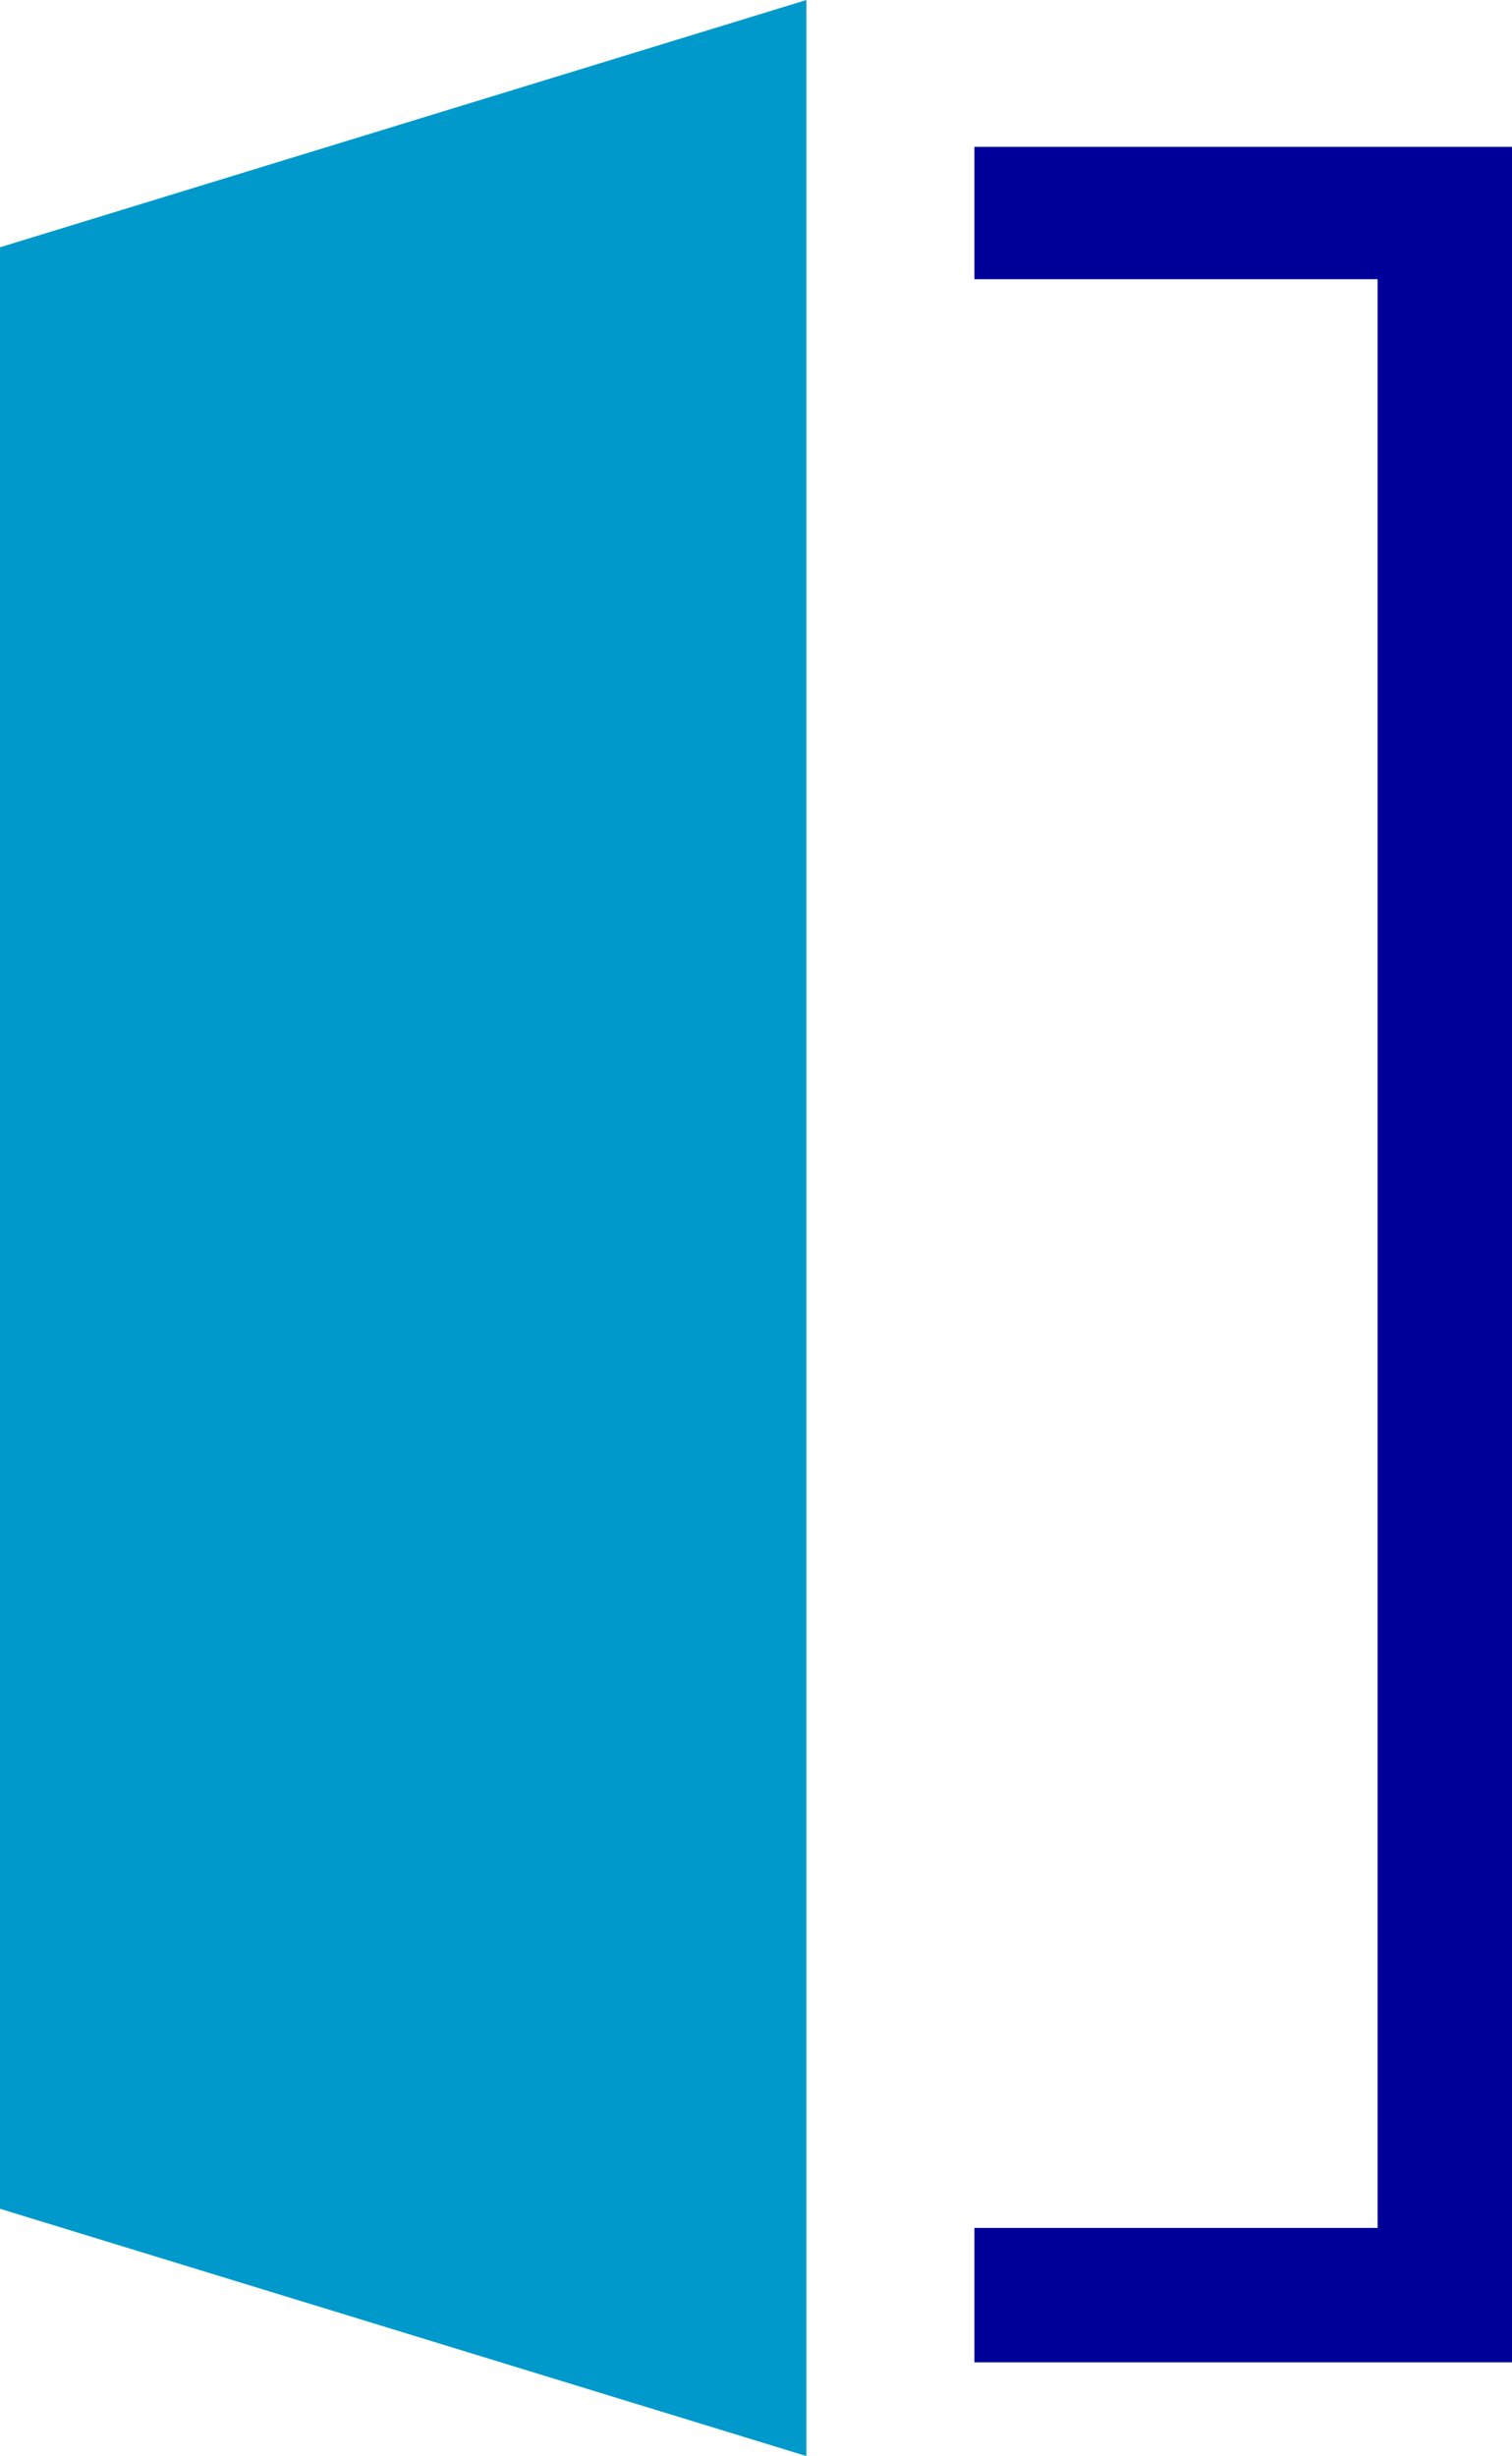 <?xml version="1.0" encoding="UTF-8"?>
<svg id="_レイヤー_2" data-name="レイヤー 2" xmlns="http://www.w3.org/2000/svg" viewBox="0 0 45 73.1">
  <defs>
    <style>
      .cls-1 {
        fill: #009;
      }

      .cls-2 {
        fill: #09c;
      }
    </style>
  </defs>
  <g id="_情報" data-name="情報">
    <g>
      <polygon class="cls-2" points="24 73.1 0 65.74 0 7.36 24 0 24 73.1"/>
      <polygon class="cls-1" points="45 70.31 29 70.31 29 66.31 41 66.31 41 8.31 29 8.31 29 4.37 45 4.37 45 70.31"/>
    </g>
  </g>
</svg>